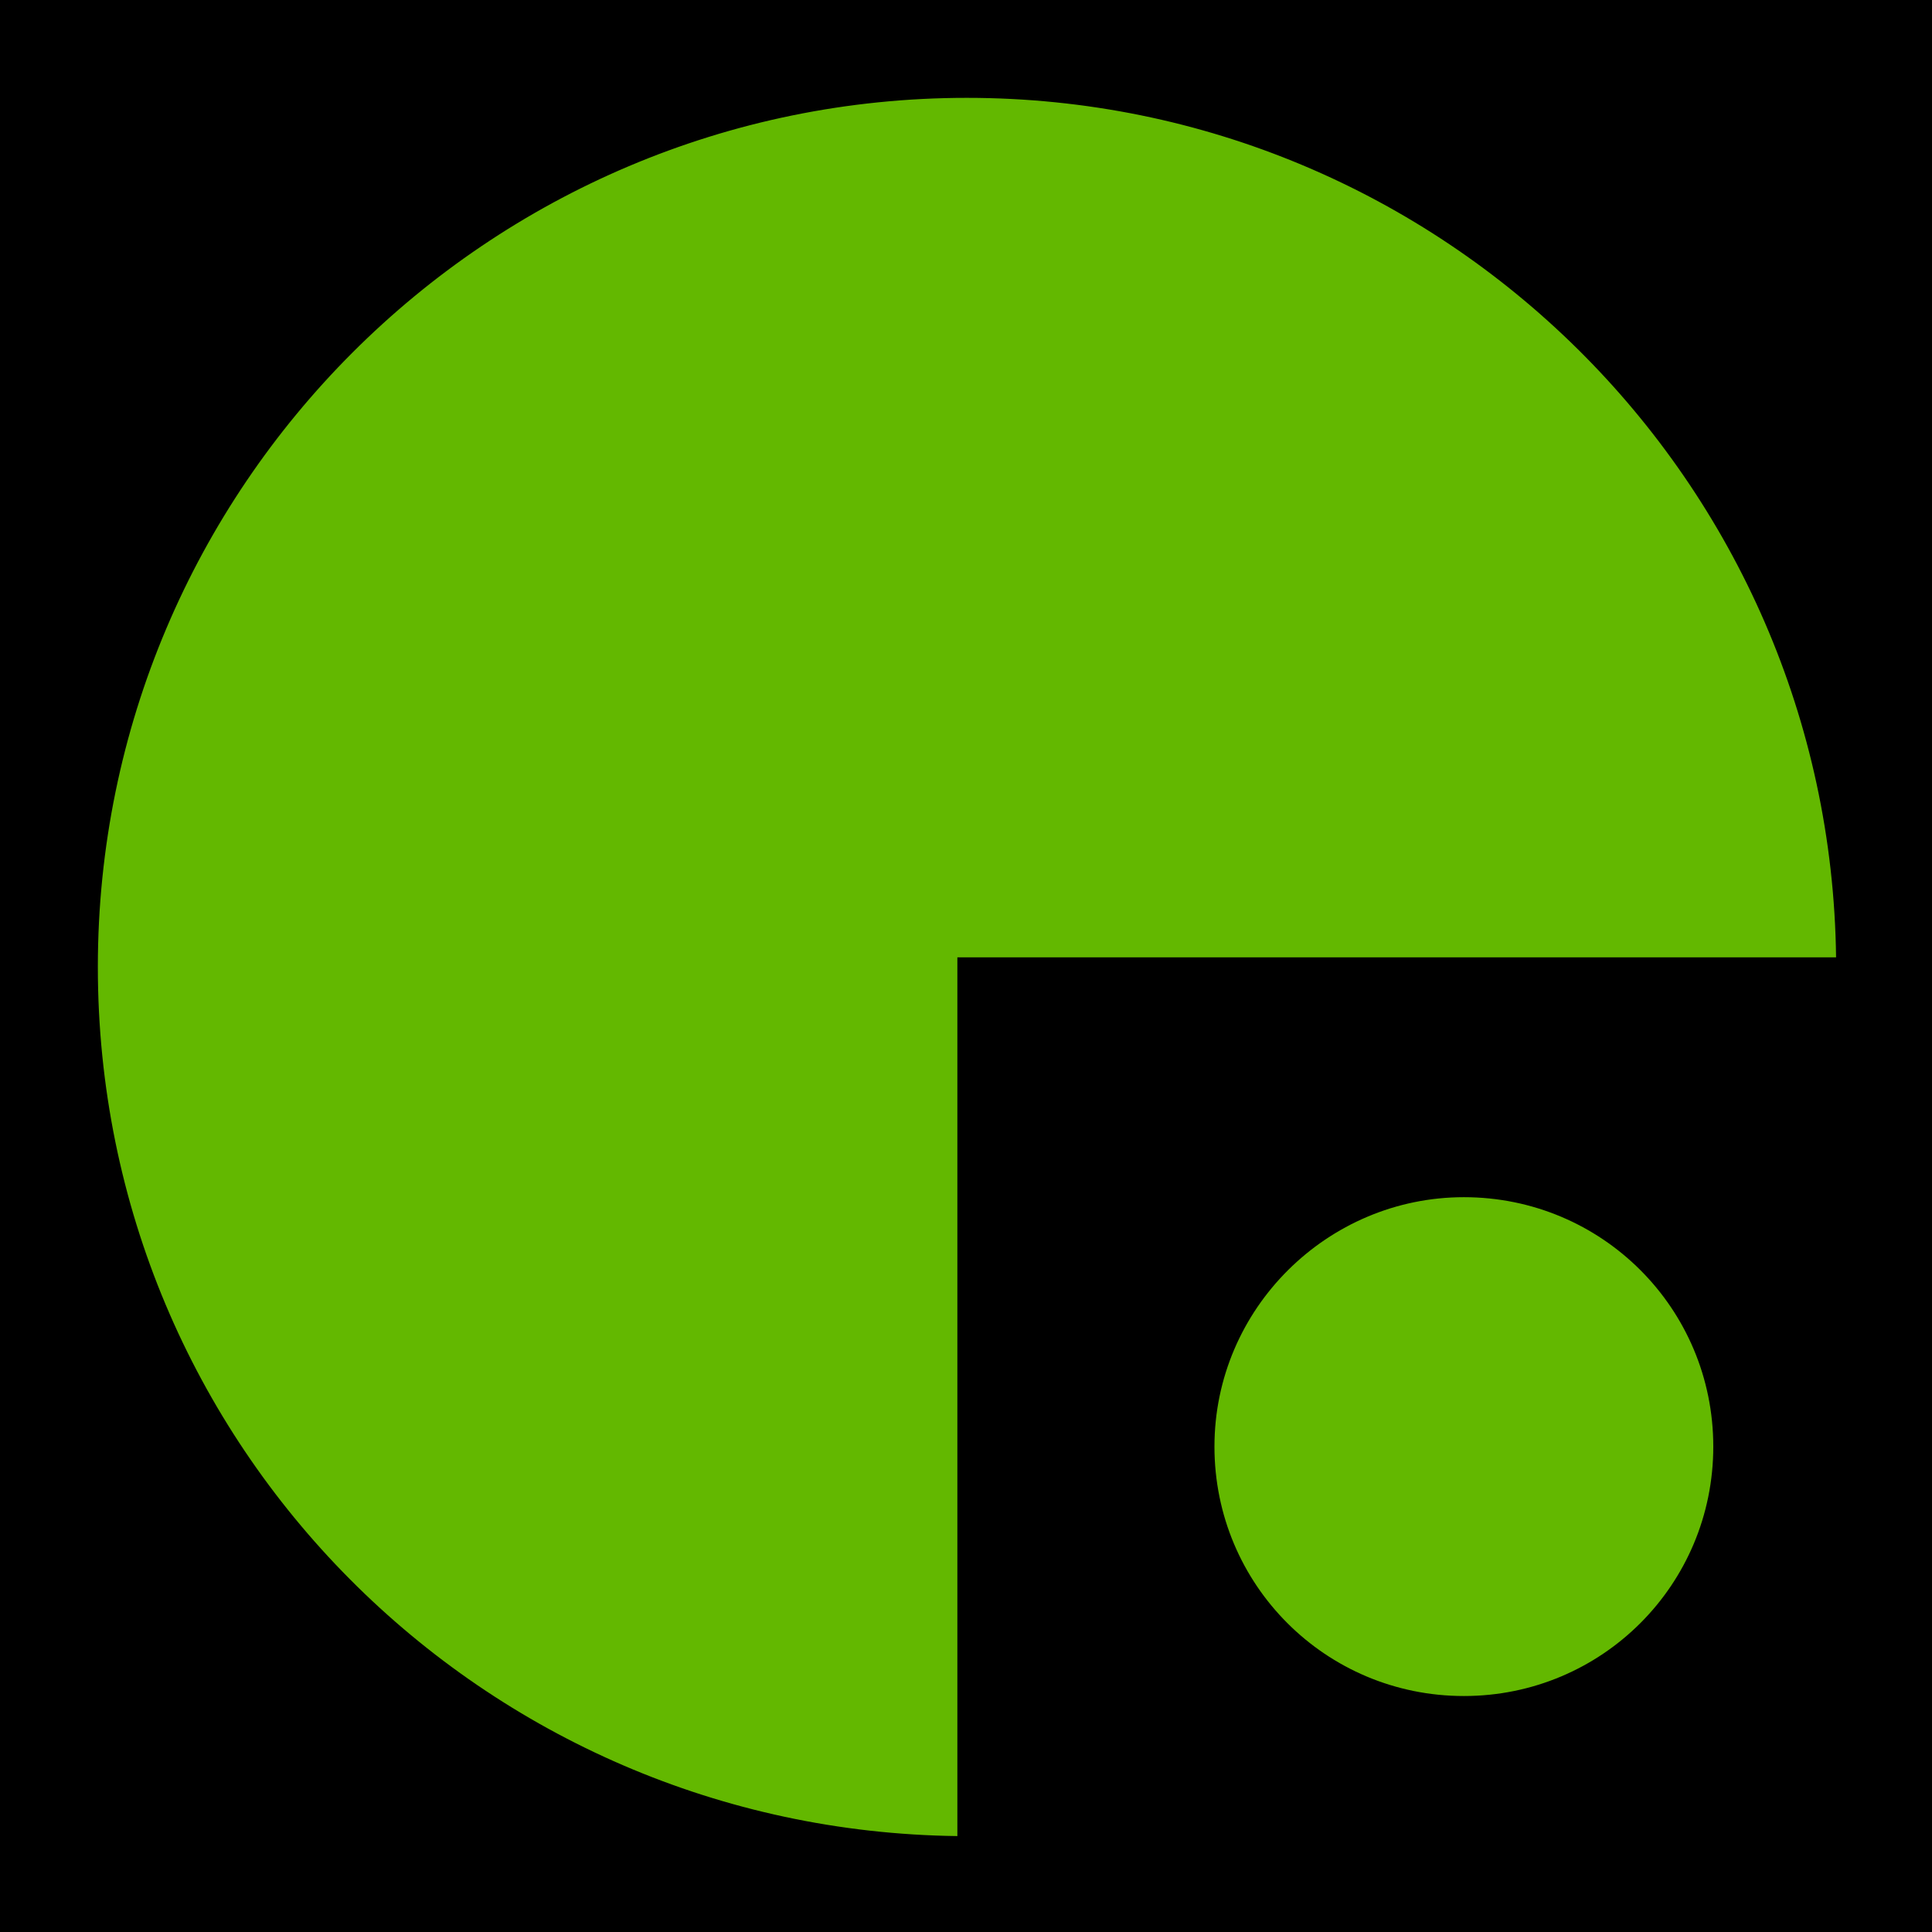 <?xml version="1.0" encoding="UTF-8"?> <svg xmlns="http://www.w3.org/2000/svg" id="_Слой_1" data-name="Слой 1" viewBox="0 0 100.7 100.7"> <defs> <style> .cls-1 { fill: #63b800; } </style> </defs> <g> <rect x=".5" y=".5" width="99.7" height="99.7"></rect> <path d="m100.7,100.7H0V0h100.7v100.7Zm-99.7-1h98.7V1H1v98.7Z"></path> </g> <g> <path class="cls-1" d="m96.2,50.4c0-25.3-20.5-45.8-45.8-45.8S4.6,25.1,4.6,50.4s20.5,45.8,45.8,45.8v-45.8h45.8Z"></path> <path d="m50.9,96.7h-.5c-25.5,0-46.3-20.8-46.3-46.3S24.8,4.1,50.4,4.1s46.3,20.8,46.3,46.3v.5h-45.8v45.8Zm-.5-91.6C25.4,5.1,5.1,25.4,5.1,50.4s20.1,45,44.8,45.3v-45.8h45.8c-.3-24.8-20.5-44.8-45.3-44.8Z"></path> </g> <g> <circle class="cls-1" cx="76.3" cy="75.3" r="13.5"></circle> <path d="m76.3,89.3c-7.7,0-14-6.3-14-14s6.3-14,14-14,14,6.3,14,14-6.3,14-14,14Zm0-26.9c-7.1,0-13,5.8-13,13s5.8,13,13,13,13-5.8,13-13-5.8-13-13-13Z"></path> </g> </svg> 